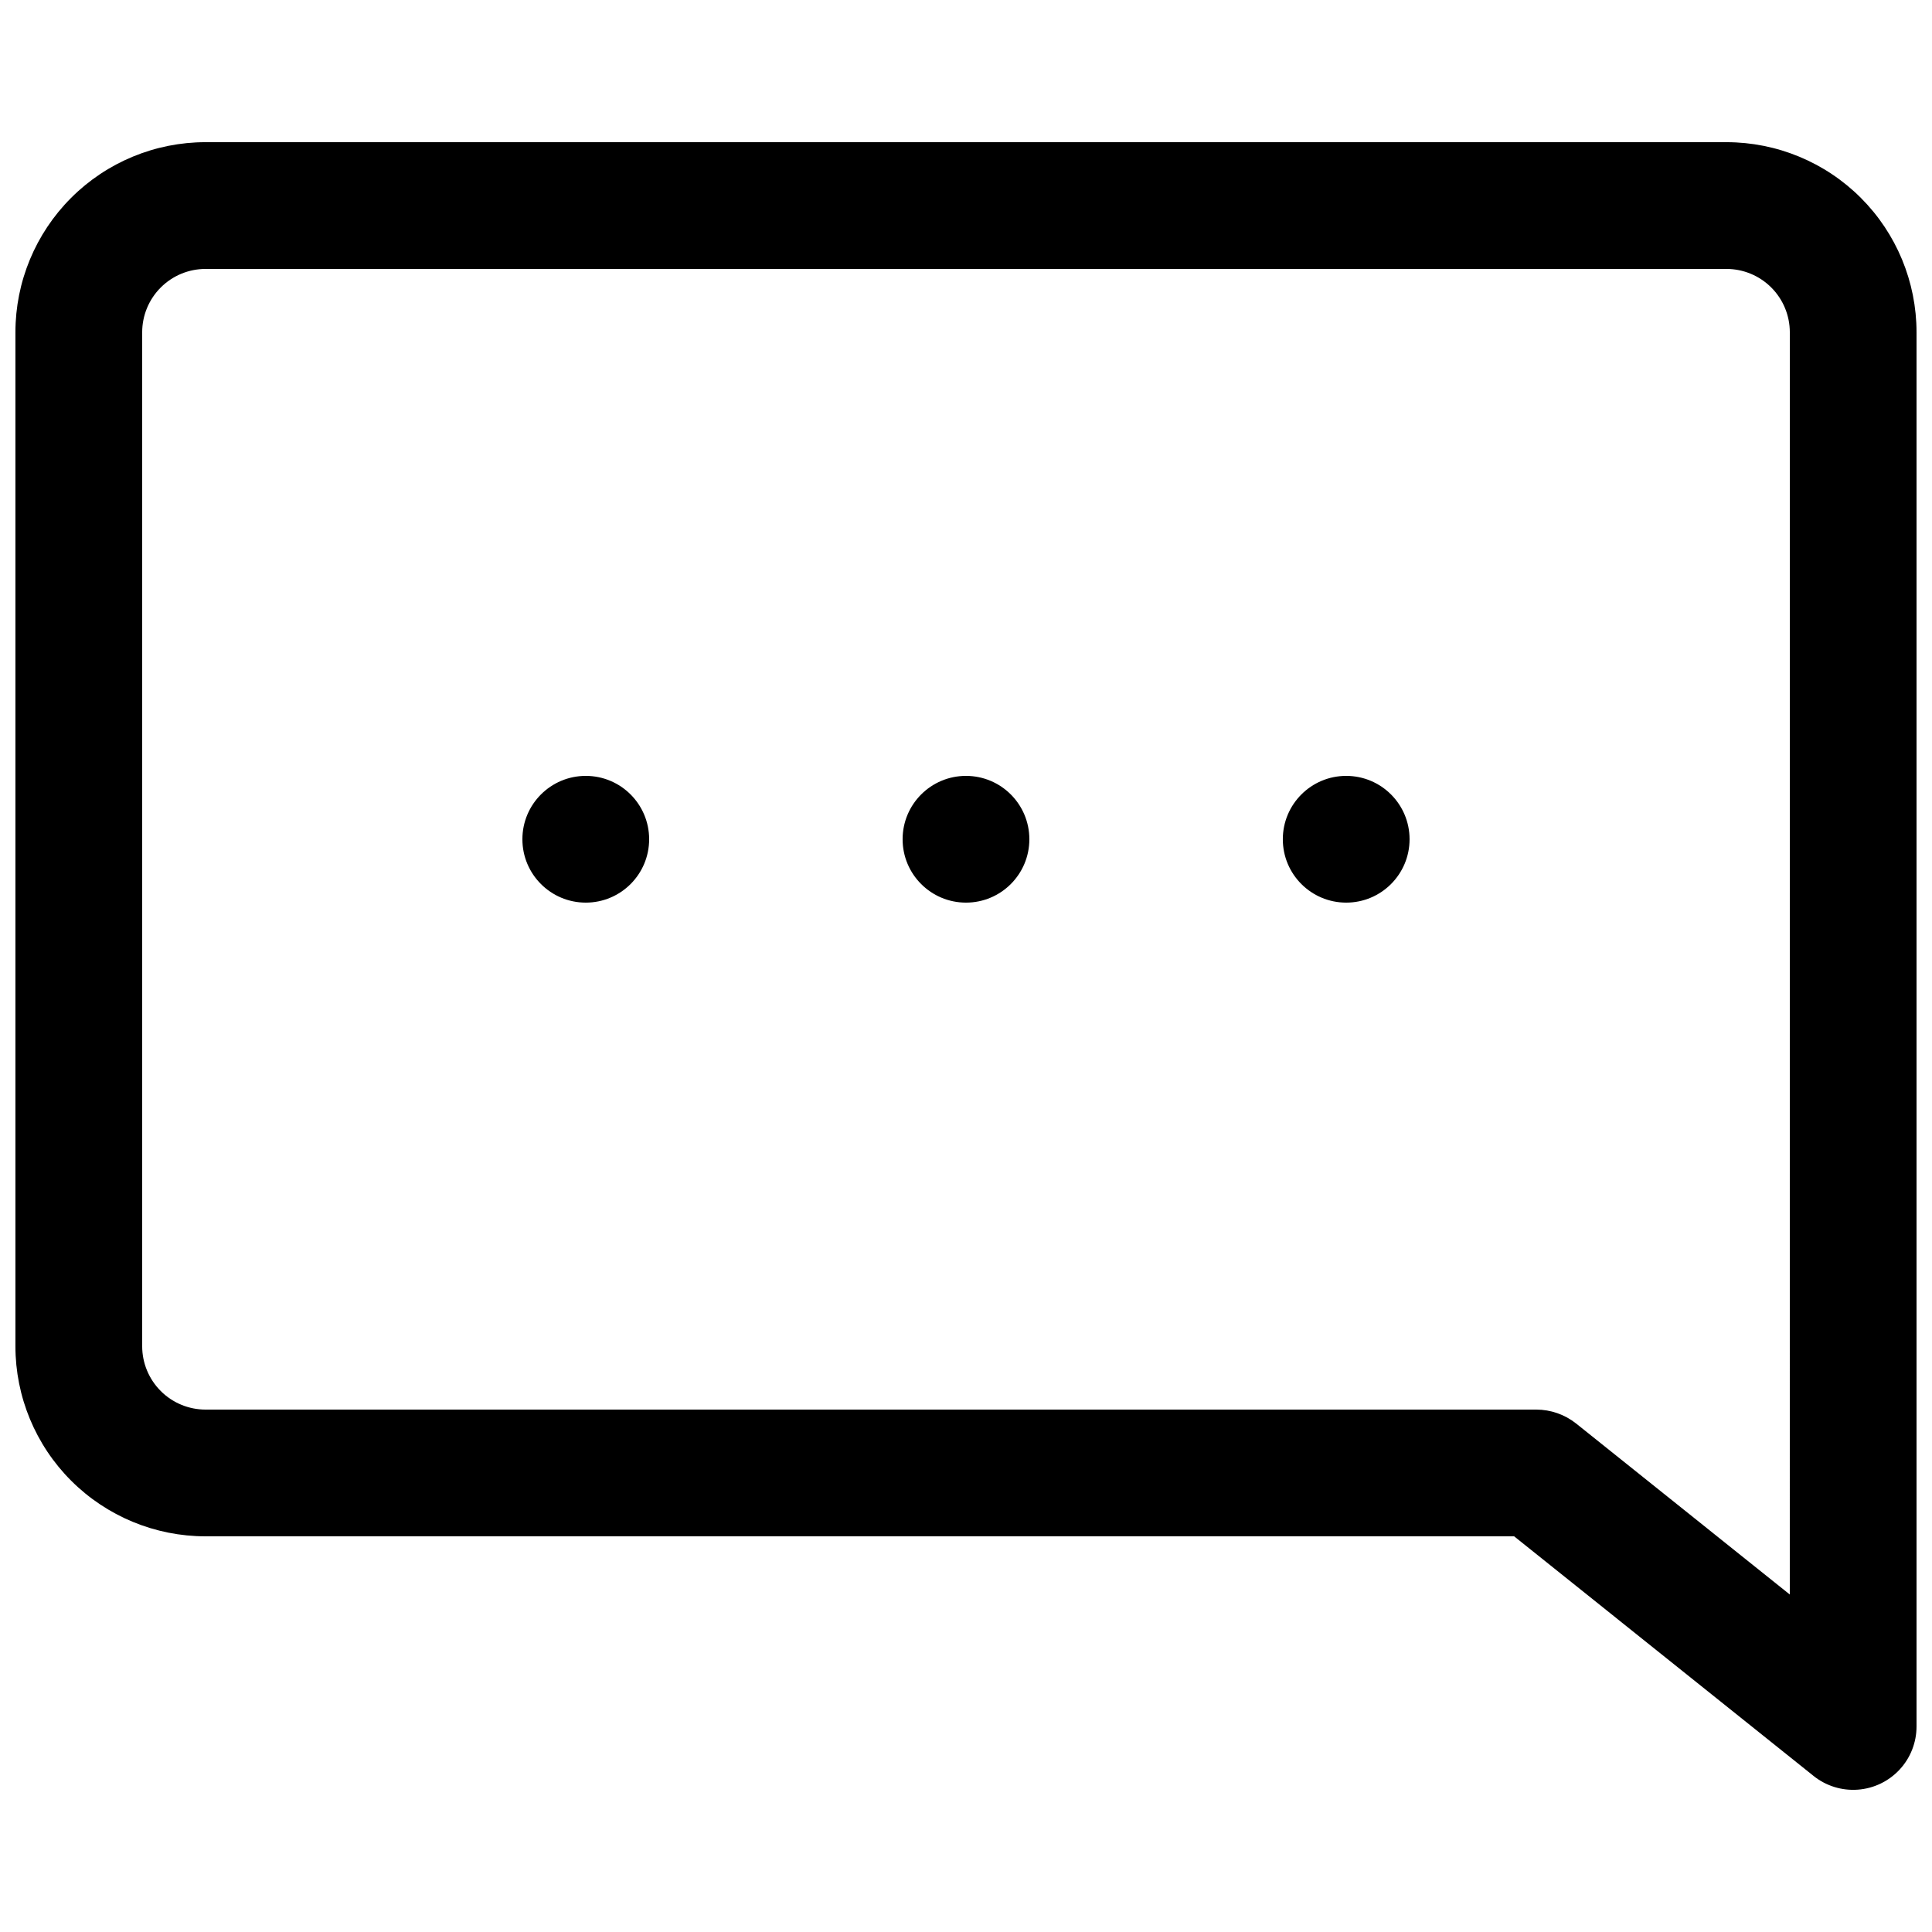 <?xml version="1.0" encoding="UTF-8"?>
<!-- Uploaded to: ICON Repo, www.svgrepo.com, Generator: ICON Repo Mixer Tools -->
<svg width="800px" height="800px" version="1.1" viewBox="144 144 512 512" xmlns="http://www.w3.org/2000/svg">
 <defs>
  <clipPath id="a">
   <path d="m148.09 181h503.81v438h-503.81z"/>
  </clipPath>
 </defs>
 <g clip-path="url(#a)">
  <path d="m601.52 181.68h-403.05c-13.363 0-26.18 5.309-35.625 14.758-9.449 9.449-14.758 22.262-14.758 35.625v268.7c0 13.359 5.309 26.176 14.758 35.625 9.445 9.445 22.262 14.754 35.625 14.754h346.79l79.367 63.512v0.004c3.312 2.644 7.504 3.938 11.73 3.621 4.227-0.312 8.18-2.219 11.062-5.324 2.883-3.109 4.484-7.191 4.481-11.43v-369.46c0-13.363-5.309-26.176-14.754-35.625-9.449-9.449-22.266-14.758-35.625-14.758zm16.793 384.88-56.66-45.344h-0.004c-2.992-2.363-6.695-3.652-10.512-3.66h-352.66c-4.457 0-8.727-1.77-11.875-4.918-3.152-3.152-4.922-7.422-4.922-11.875v-268.7c0-4.453 1.77-8.727 4.922-11.875 3.148-3.148 7.418-4.918 11.875-4.918h403.05c4.453 0 8.723 1.77 11.875 4.918 3.148 3.148 4.918 7.422 4.918 11.875z"/>
 </g>
 <path d="m316.03 366.41c0 9.277-7.519 16.793-16.793 16.793-9.277 0-16.797-7.516-16.797-16.793 0-9.273 7.519-16.793 16.797-16.793 9.273 0 16.793 7.519 16.793 16.793"/>
 <path d="m416.79 366.41c0 9.277-7.519 16.793-16.793 16.793-9.277 0-16.797-7.516-16.797-16.793 0-9.273 7.519-16.793 16.797-16.793 9.273 0 16.793 7.519 16.793 16.793"/>
 <path d="m517.55 366.41c0 9.277-7.519 16.793-16.793 16.793-9.277 0-16.797-7.516-16.797-16.793 0-9.273 7.519-16.793 16.797-16.793 9.273 0 16.793 7.519 16.793 16.793"/>
</svg>
